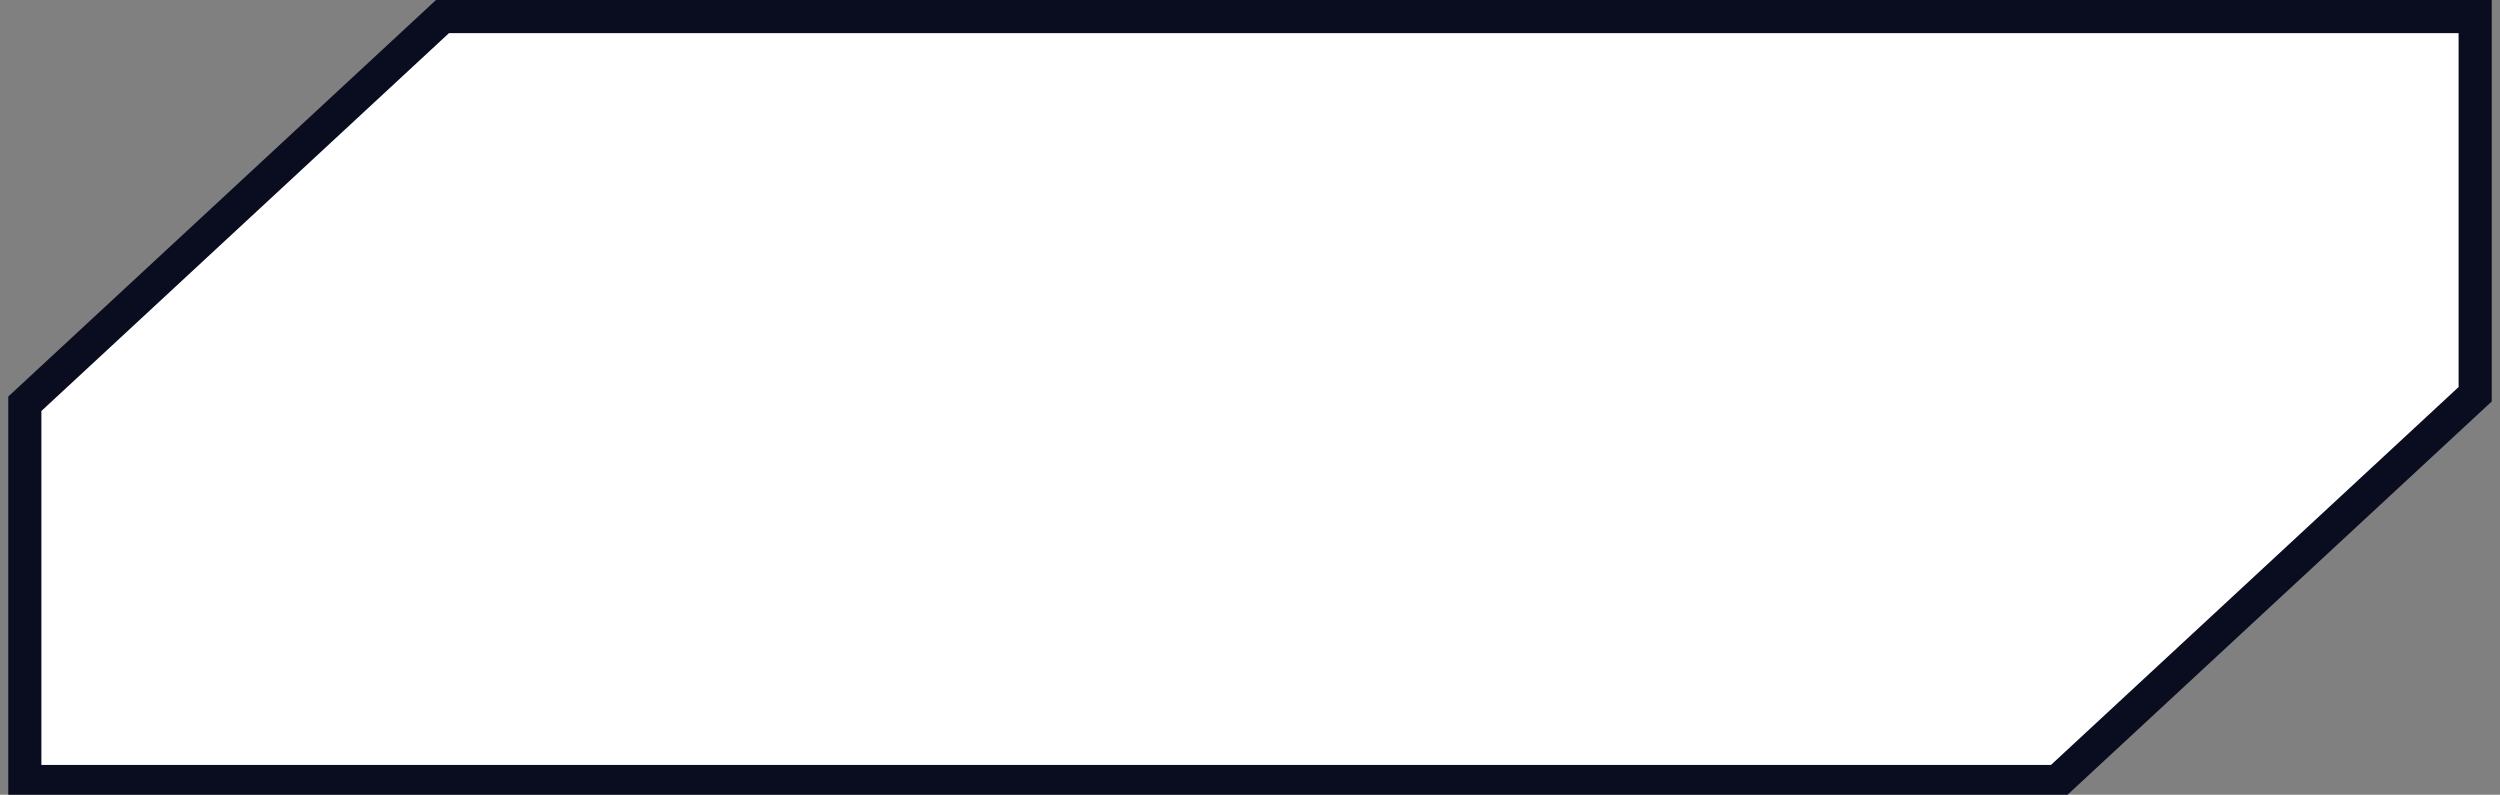 <svg width="151" height="48" viewBox="0 0 151 48" fill="none" xmlns="http://www.w3.org/2000/svg">
<rect x="0" y="0" width="151" height="48" fill="#808080" stroke="none"/>
<path d="M1.5 47.2V24.387L26.727 1H149.5V23.813L124.273 47.2H1.5Z" fill="white" stroke="#0A0C1F" stroke-width="2"/>
</svg>
